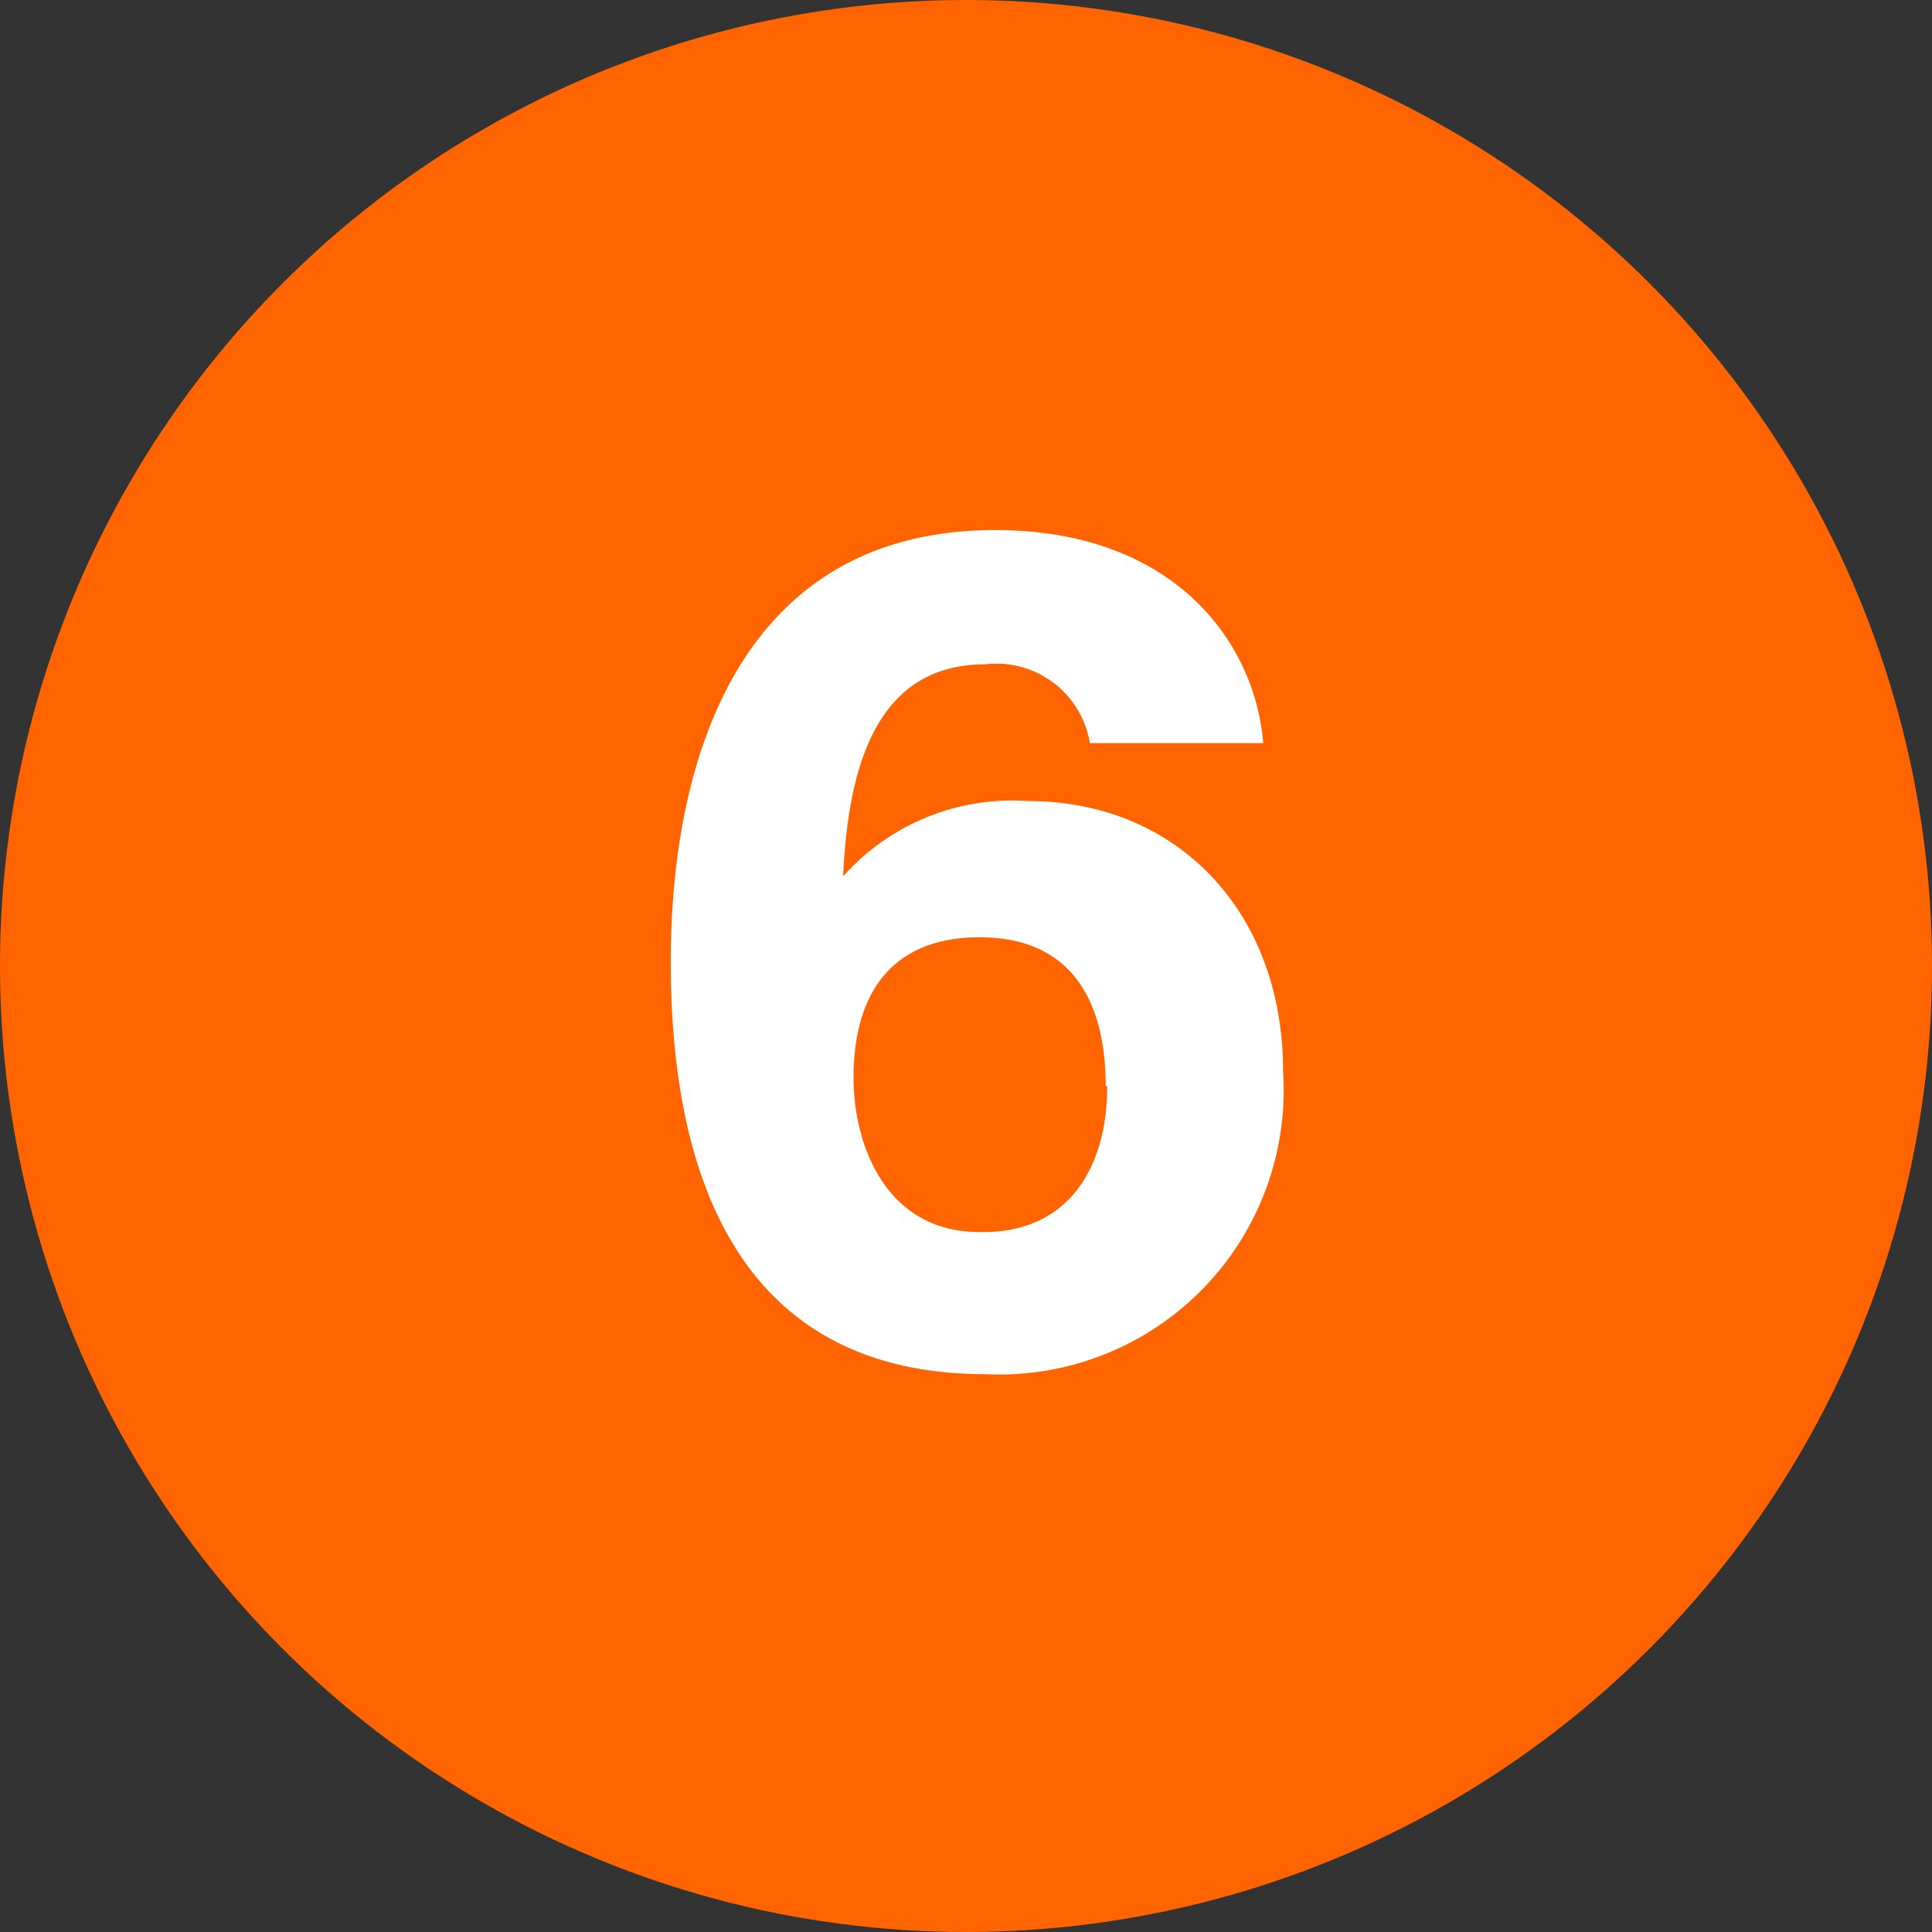 <svg xmlns="http://www.w3.org/2000/svg" viewBox="0 0 39 39"><rect x="0" y="0" width="39" height="39" fill="#333333" stroke="none"/><defs><style>.cls-1{fill:#ff6400;}.cls-2{fill:#fff;}</style></defs><title>アセット 13</title><g id="レイヤー_2" data-name="レイヤー 2"><g id="レイヤー_1-2" data-name="レイヤー 1"><circle class="cls-1" cx="19.5" cy="19.5" r="19.5"/><path class="cls-2" d="M22,15a1.91,1.91,0,0,0-2.11-1.59c-2.2,0-2.77,2.07-2.87,4.28a4.57,4.57,0,0,1,3.73-1.52c3,0,5.15,2.22,5.15,5.45a5.74,5.74,0,0,1-6,6.12c-4.77,0-6.36-3.67-6.36-8.32,0-4.28,1.51-8.72,6.55-8.72,3.58,0,5.24,2.23,5.41,4.3Zm.32,6.92c0-1.56-.58-3-2.55-3-1.6,0-2.54.94-2.54,2.84,0,1.33.64,3.11,2.54,3.11C21.55,24.91,22.35,23.59,22.35,21.93Z"/></g></g></svg>